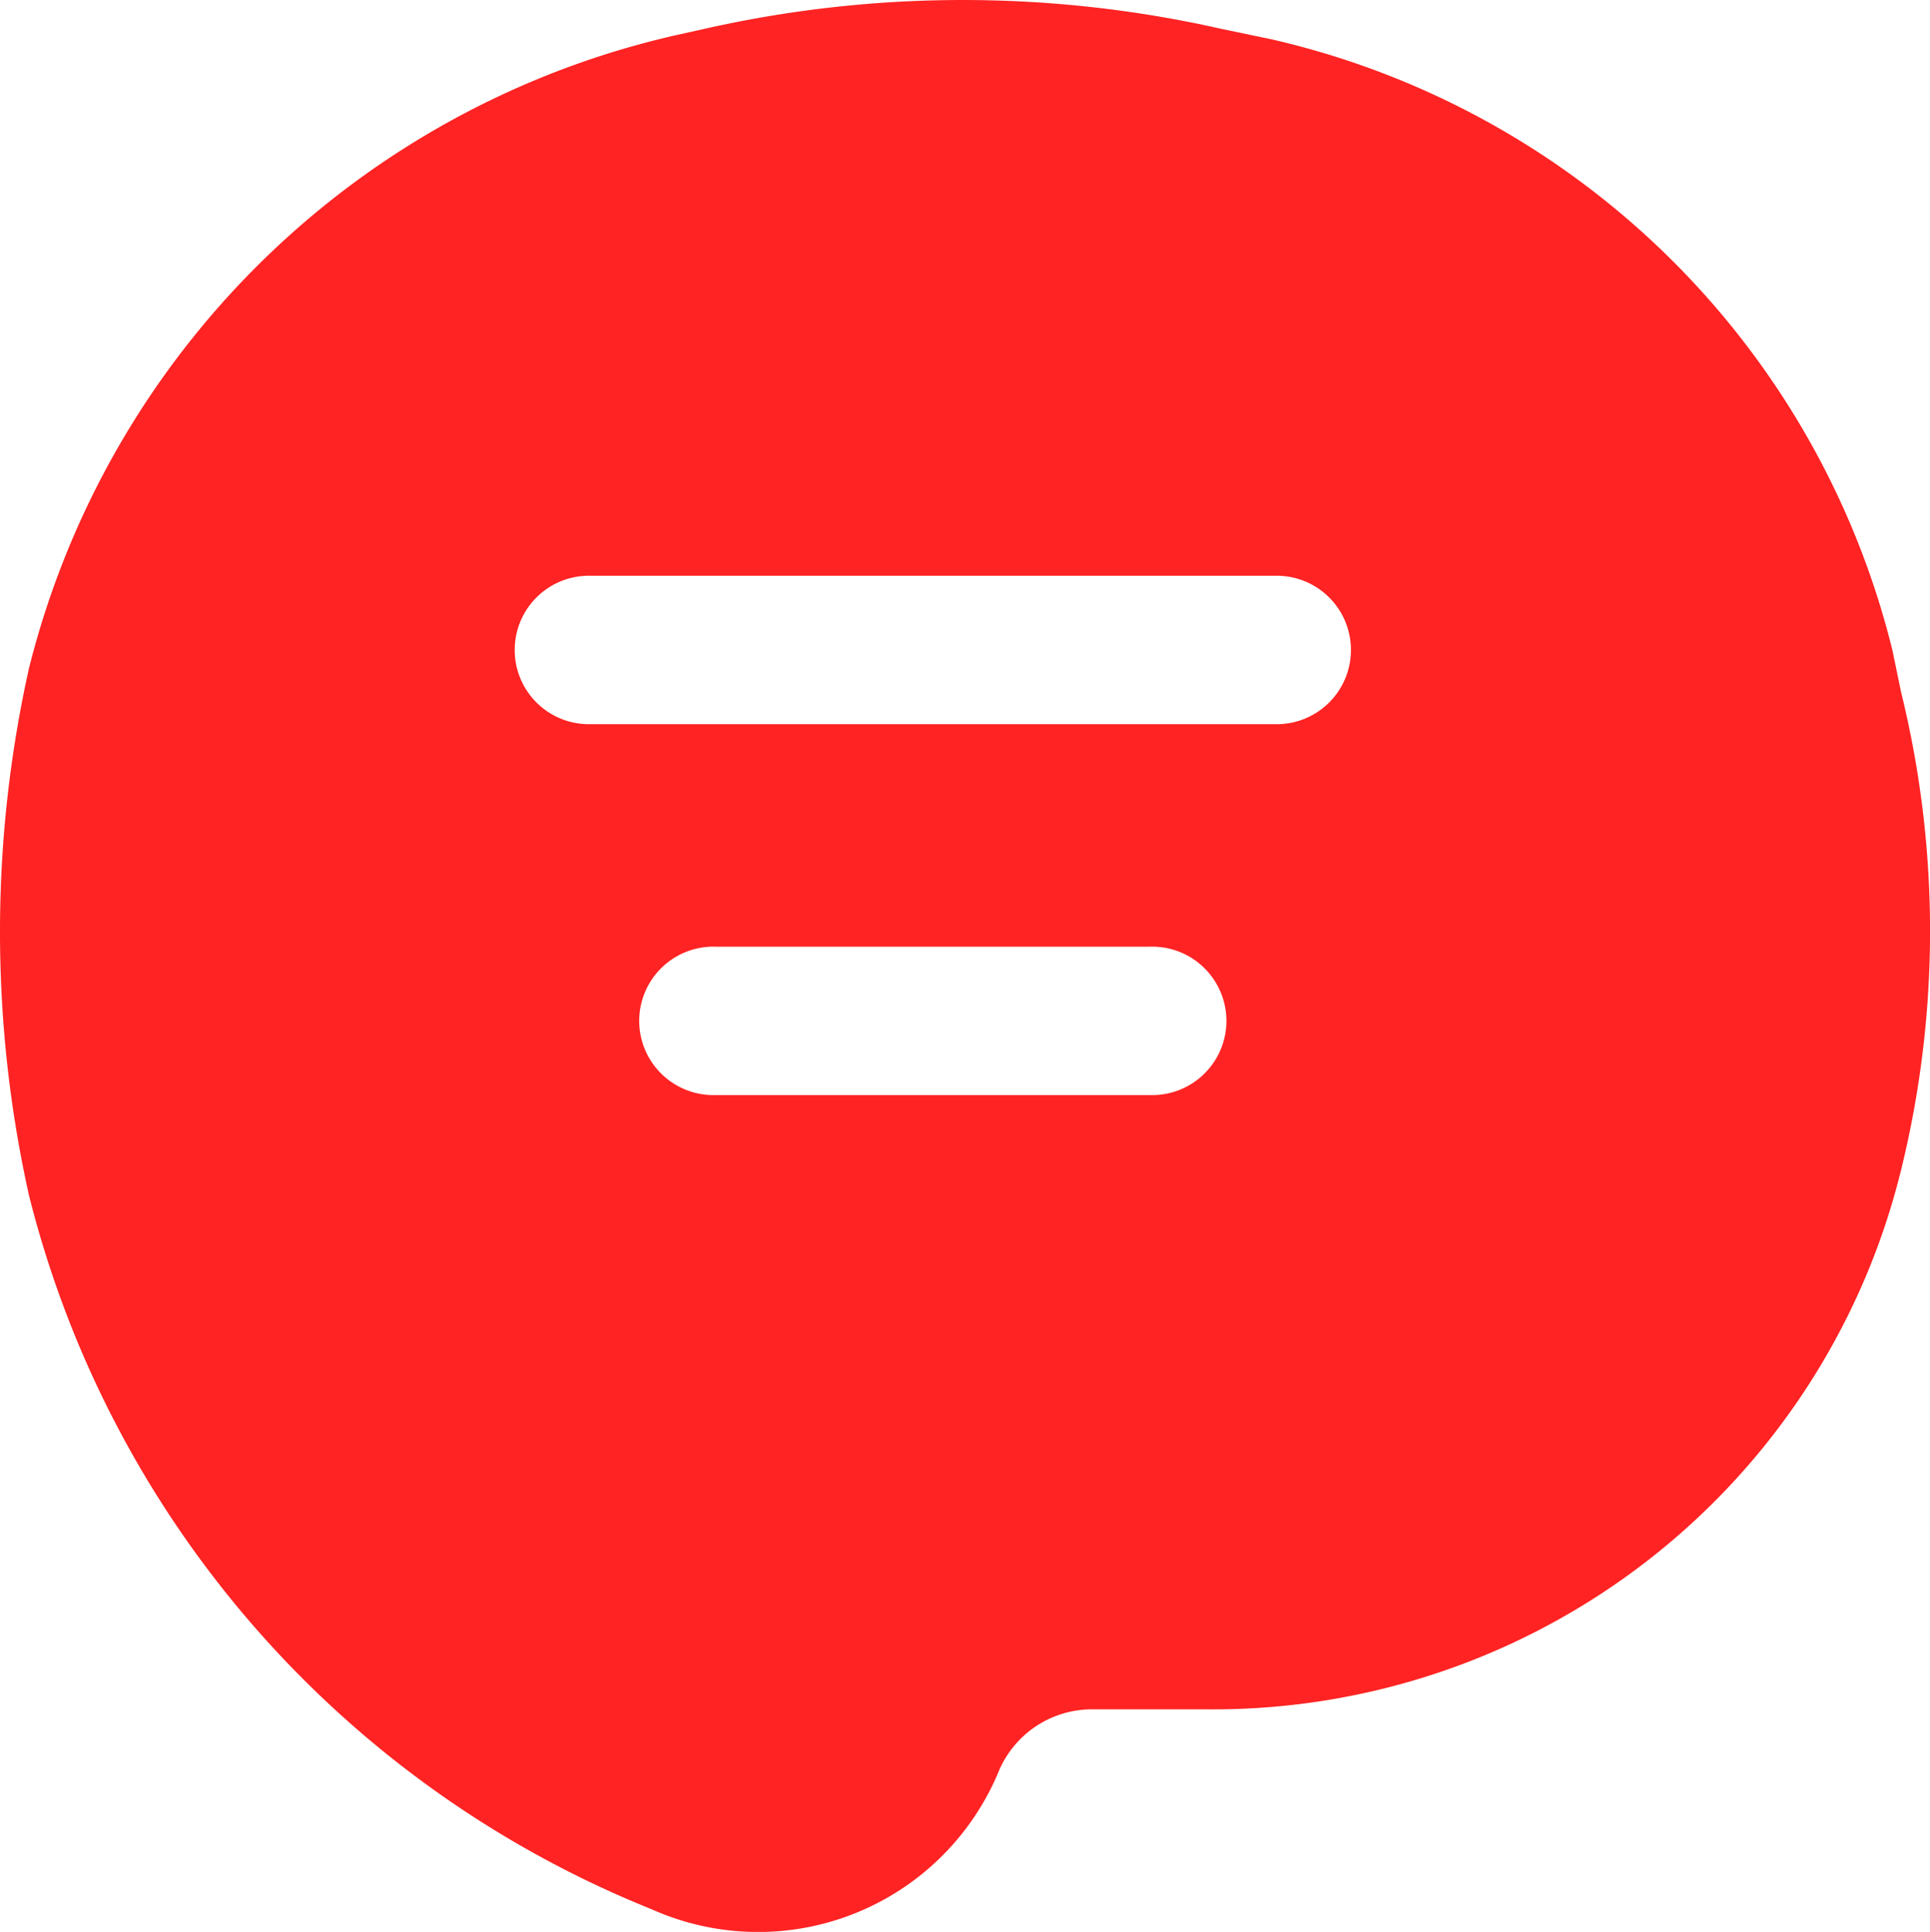 <svg xmlns="http://www.w3.org/2000/svg" width="44.949" height="45" viewBox="0 0 44.949 45">
  <path id="Path_102552" data-name="Path 102552" d="M12473.3,574.312a20.127,20.127,0,0,0-15.1,14.754,28.242,28.242,0,0,0,0,12.278,24.285,24.285,0,0,0,14.4,16.588l.3.126a6.068,6.068,0,0,0,7.9-3.333,2.356,2.356,0,0,1,2.1-1.408h2.8a16.494,16.494,0,0,0,16.1-12.562,23.293,23.293,0,0,0,0-11.136l-.2-.967a19.342,19.342,0,0,0-14.5-14.245l-1.1-.228a27.3,27.3,0,0,0-12.1,0Zm-2,12.6a1.729,1.729,0,1,0,0,3.456h15.9a1.729,1.729,0,1,0,0-3.456Zm2.9,8.64a1.729,1.729,0,1,0,0,3.456h10.1a1.729,1.729,0,1,0,0-3.456Z" transform="translate(-12457.525 -573.5)" fill="#ff2323" fill-rule="evenodd"/>
</svg>
